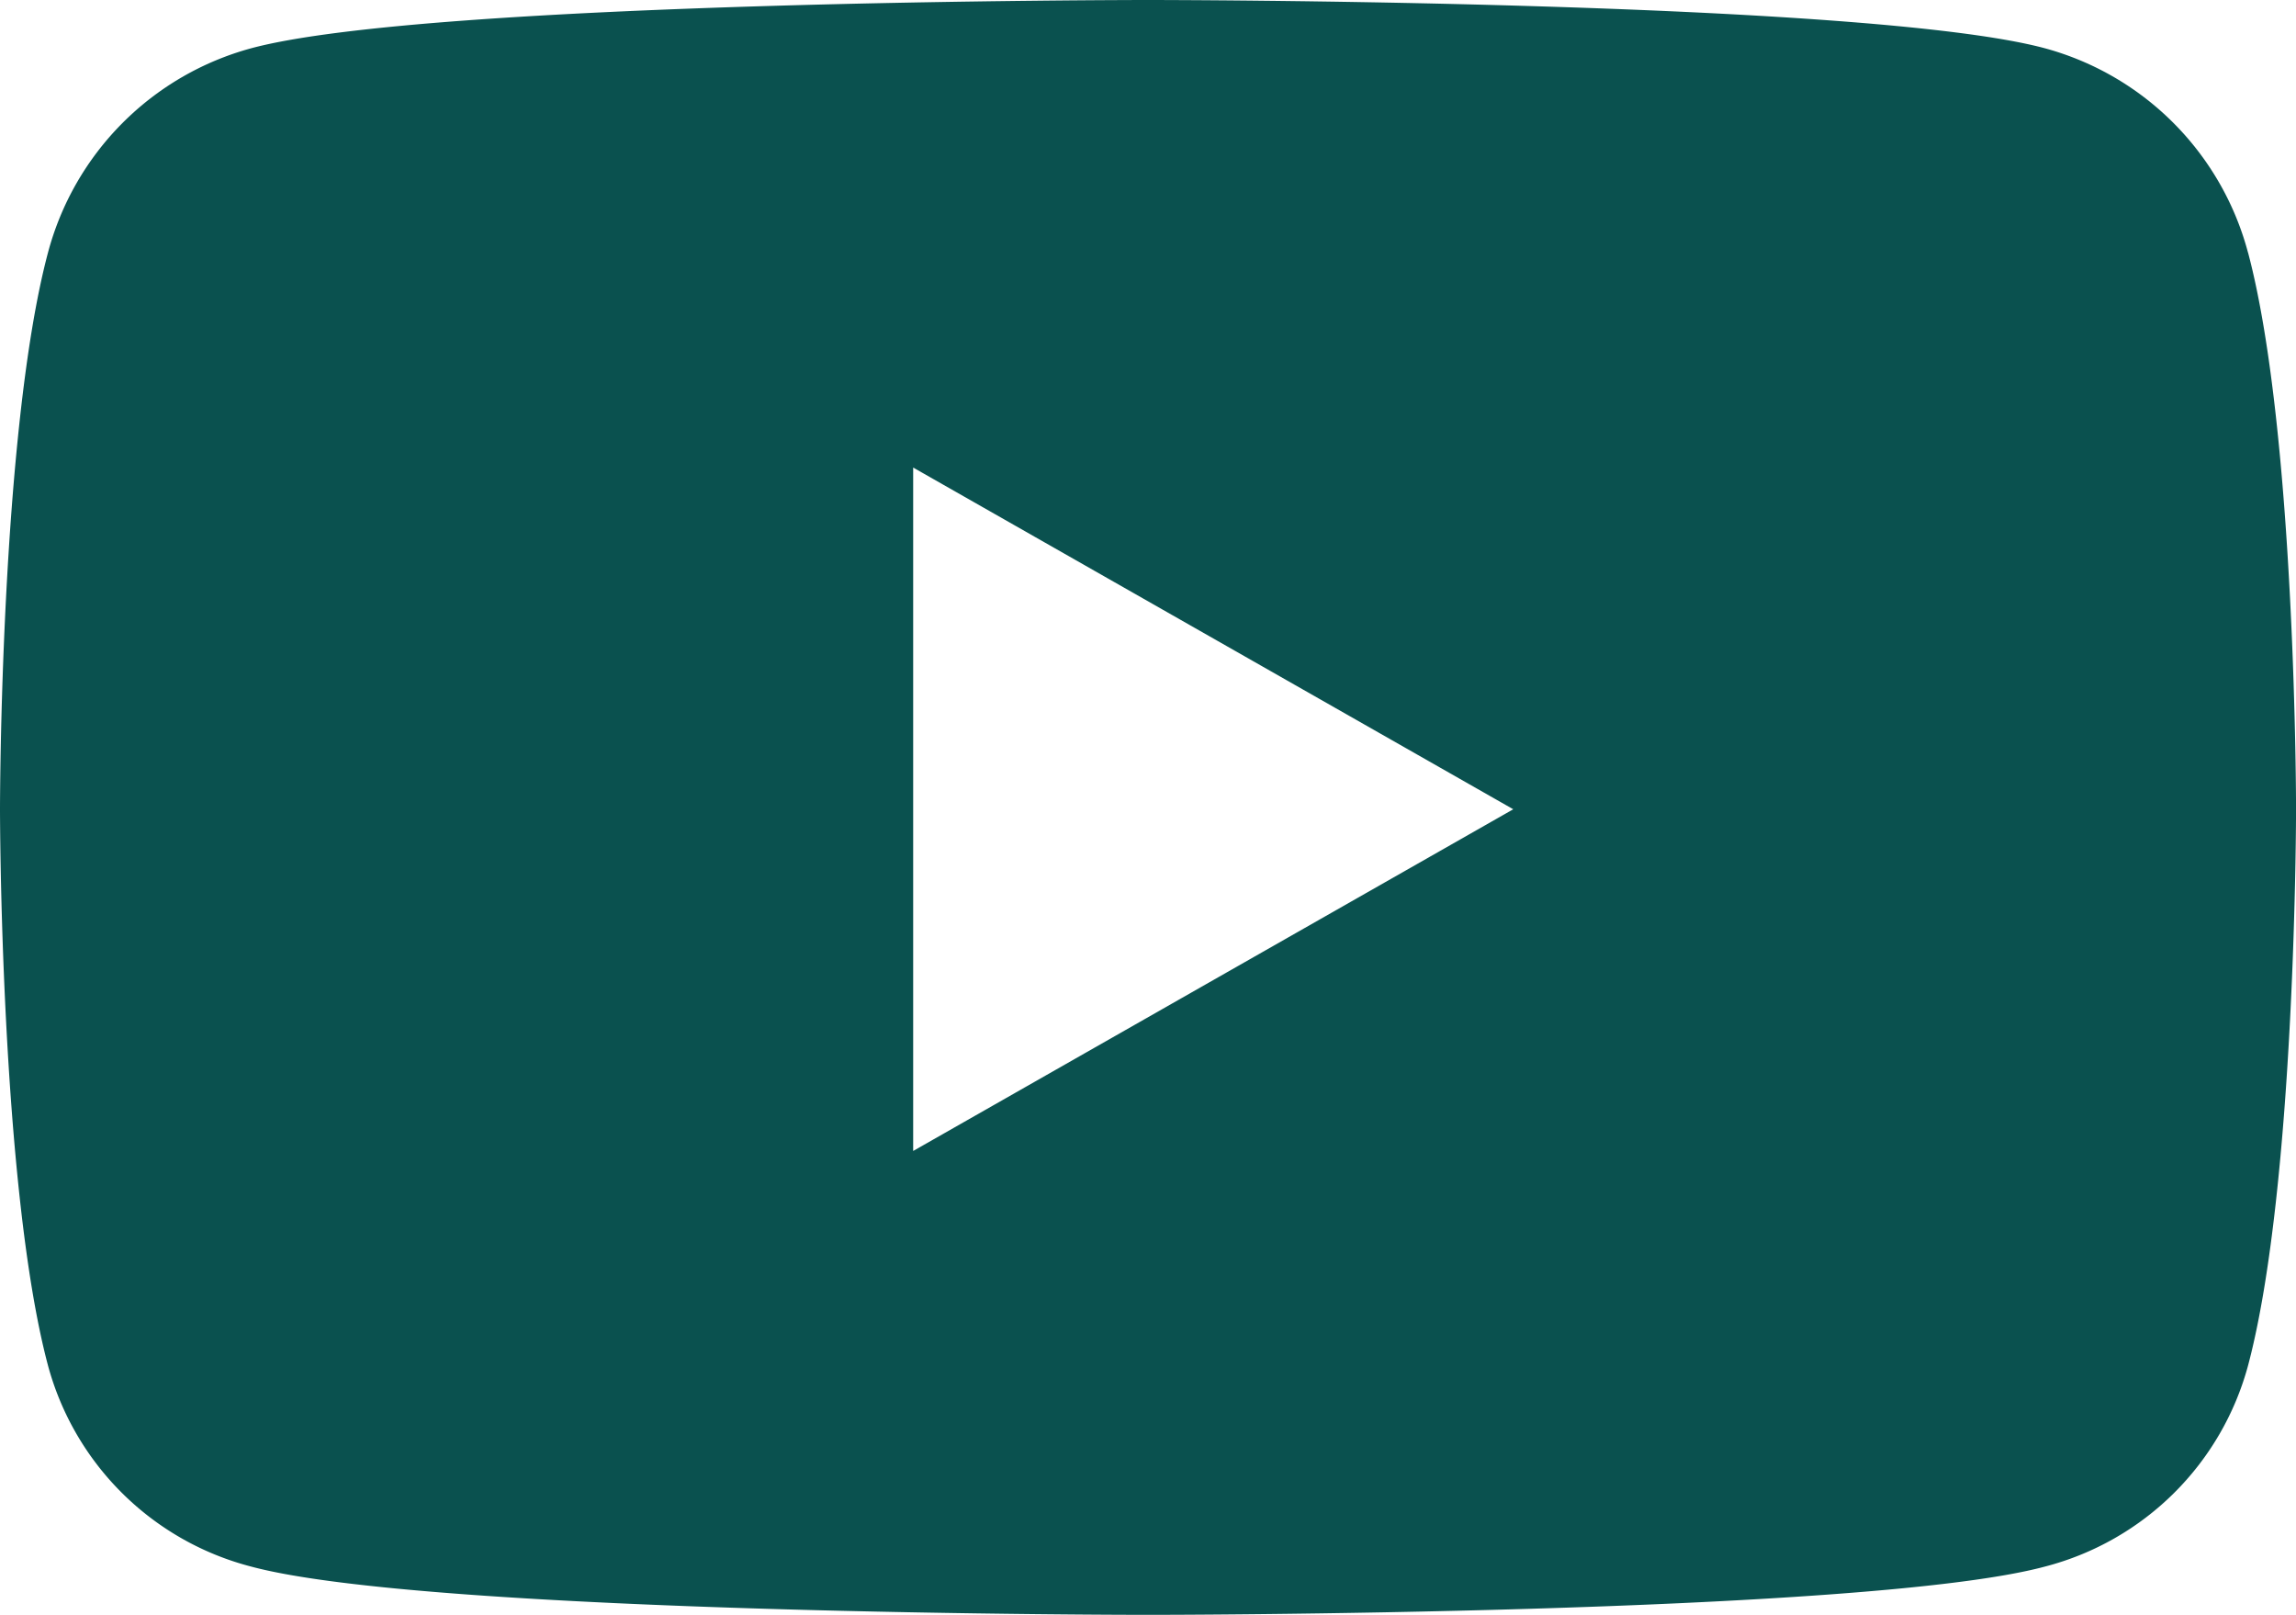 <svg xmlns="http://www.w3.org/2000/svg" width="44.36" height="31.19" viewBox="0 0 44.36 31.19">
  <path id="Icon_awesome-youtube" data-name="Icon awesome-youtube" d="M44.483,9.38a5.574,5.574,0,0,0-3.922-3.947C37.1,4.5,23.23,4.5,23.23,4.5S9.358,4.5,5.9,5.433A5.574,5.574,0,0,0,1.977,9.38C1.05,12.862,1.05,20.127,1.05,20.127s0,7.265.927,10.747A5.491,5.491,0,0,0,5.9,34.758c3.46.933,17.331.933,17.331.933s13.872,0,17.331-.933a5.491,5.491,0,0,0,3.922-3.884c.927-3.482.927-10.747.927-10.747s0-7.265-.927-10.747ZM18.693,26.723V13.531l11.594,6.6-11.594,6.6Z" transform="translate(-1.05 -4.5)" fill="#0a514f"/>
</svg>
